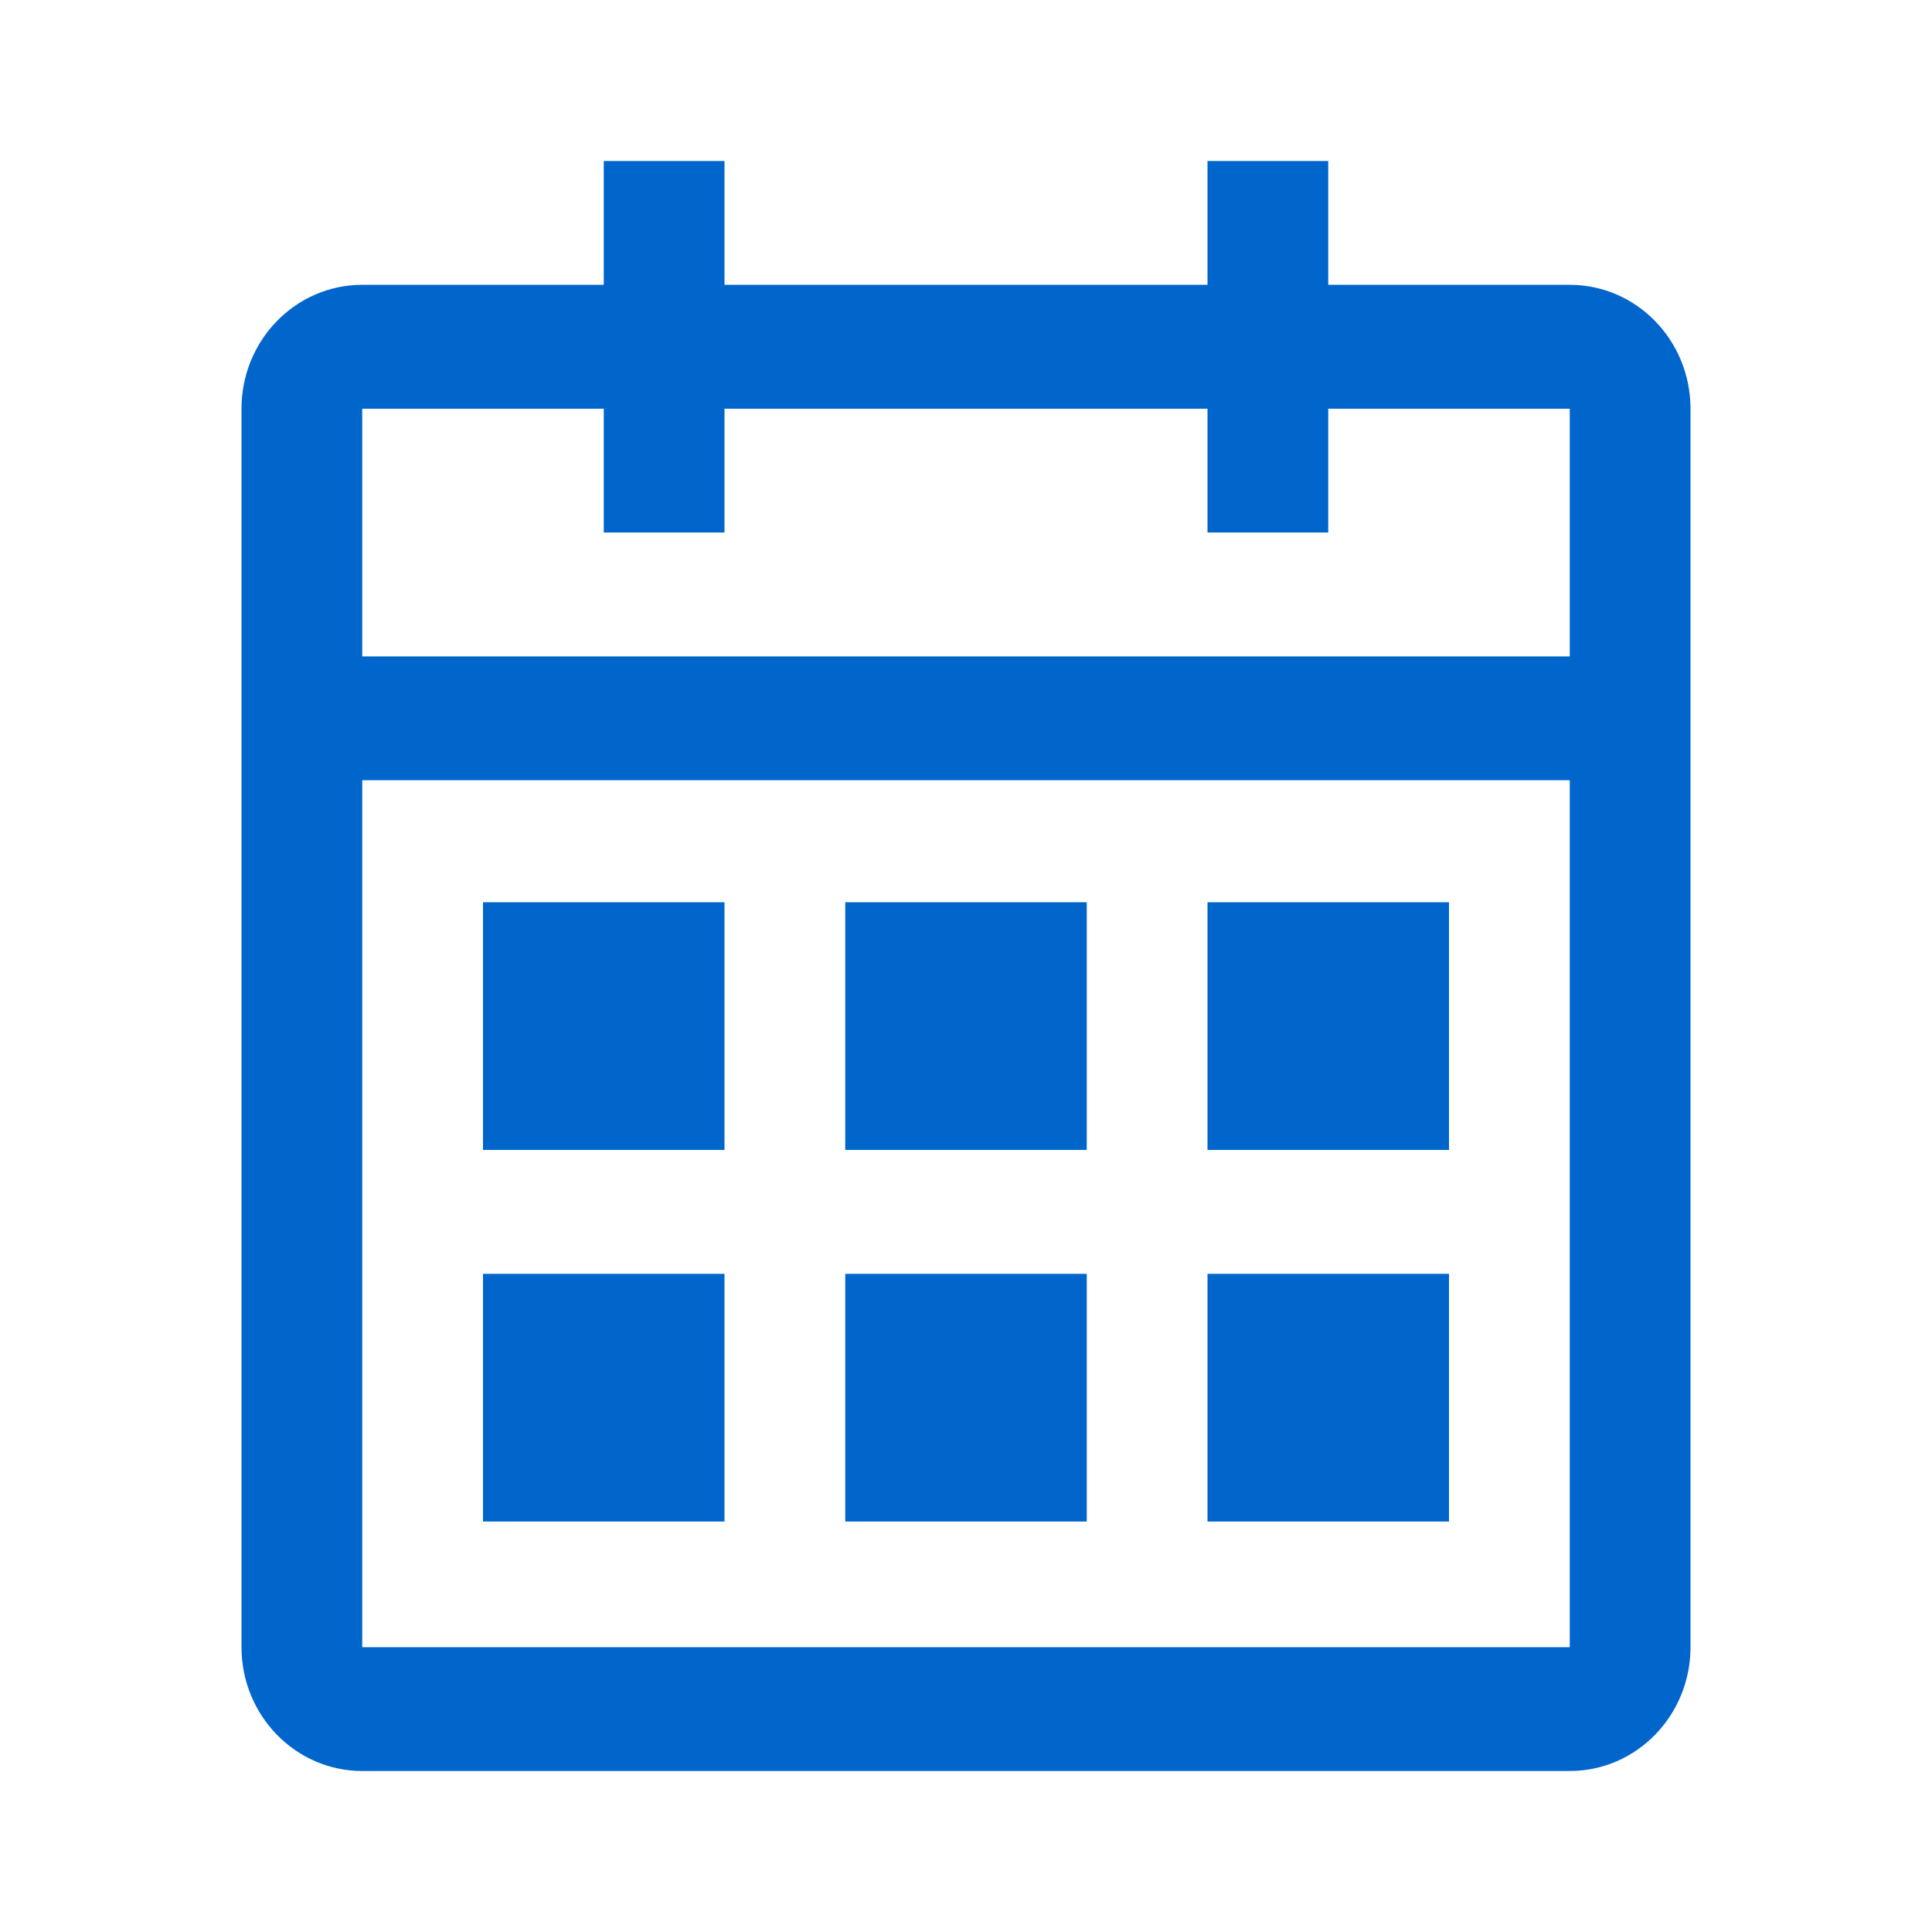 <?xml version="1.0" encoding="UTF-8"?><svg xmlns="http://www.w3.org/2000/svg" xmlns:xlink="http://www.w3.org/1999/xlink" height="24" version="1.1" viewBox="0 0 24 24" width="24">
    <title>Icons/calendar_24px</title>
    <g fill="none" fill-rule="evenodd" id="Icons/calendar_24px" stroke="none" stroke-width="1">
        <g fill="#0066CC" id="calendar" transform="translate(3, 2)">
            <path d="M16.5,1.538 L13.5,1.538 L13.5,0 L12,0 L12,1.538 L6,1.538 L6,0 L4.5,0 L4.5,1.538 L1.5,1.538 C0.672,1.538 0,2.227 0,3.077 L0,18.462 C0,19.311 0.672,20 1.5,20 L16.5,20 C17.328,20 18,19.311 18,18.462 L18,3.077 C18,2.227 17.328,1.538 16.5,1.538 Z M16.5,18.462 L1.5,18.462 L1.5,7.692 L16.5,7.692 L16.5,18.462 Z M16.5,6.154 L1.5,6.154 L1.5,3.077 L4.5,3.077 L4.5,4.615 L6,4.615 L6,3.077 L12,3.077 L12,4.615 L13.5,4.615 L13.5,3.077 L16.5,3.077 L16.5,6.154 Z" id="Shape"/>
            <rect fill-rule="nonzero" height="3.077" id="Rectangle" width="3" x="3" y="9.208"/>
            <rect fill-rule="nonzero" height="3.077" id="Rectangle" width="3" x="3" y="13.824"/>
            <rect fill-rule="nonzero" height="3.077" id="Rectangle" width="3" x="12" y="9.208"/>
            <rect fill-rule="nonzero" height="3.077" id="Rectangle" width="3" x="7.5" y="9.208"/>
            <rect fill-rule="nonzero" height="3.077" id="Rectangle" width="3" x="12" y="13.824"/>
            <rect fill-rule="nonzero" height="3.077" id="Rectangle" width="3" x="7.5" y="13.824"/>
        </g>
    </g>
</svg>